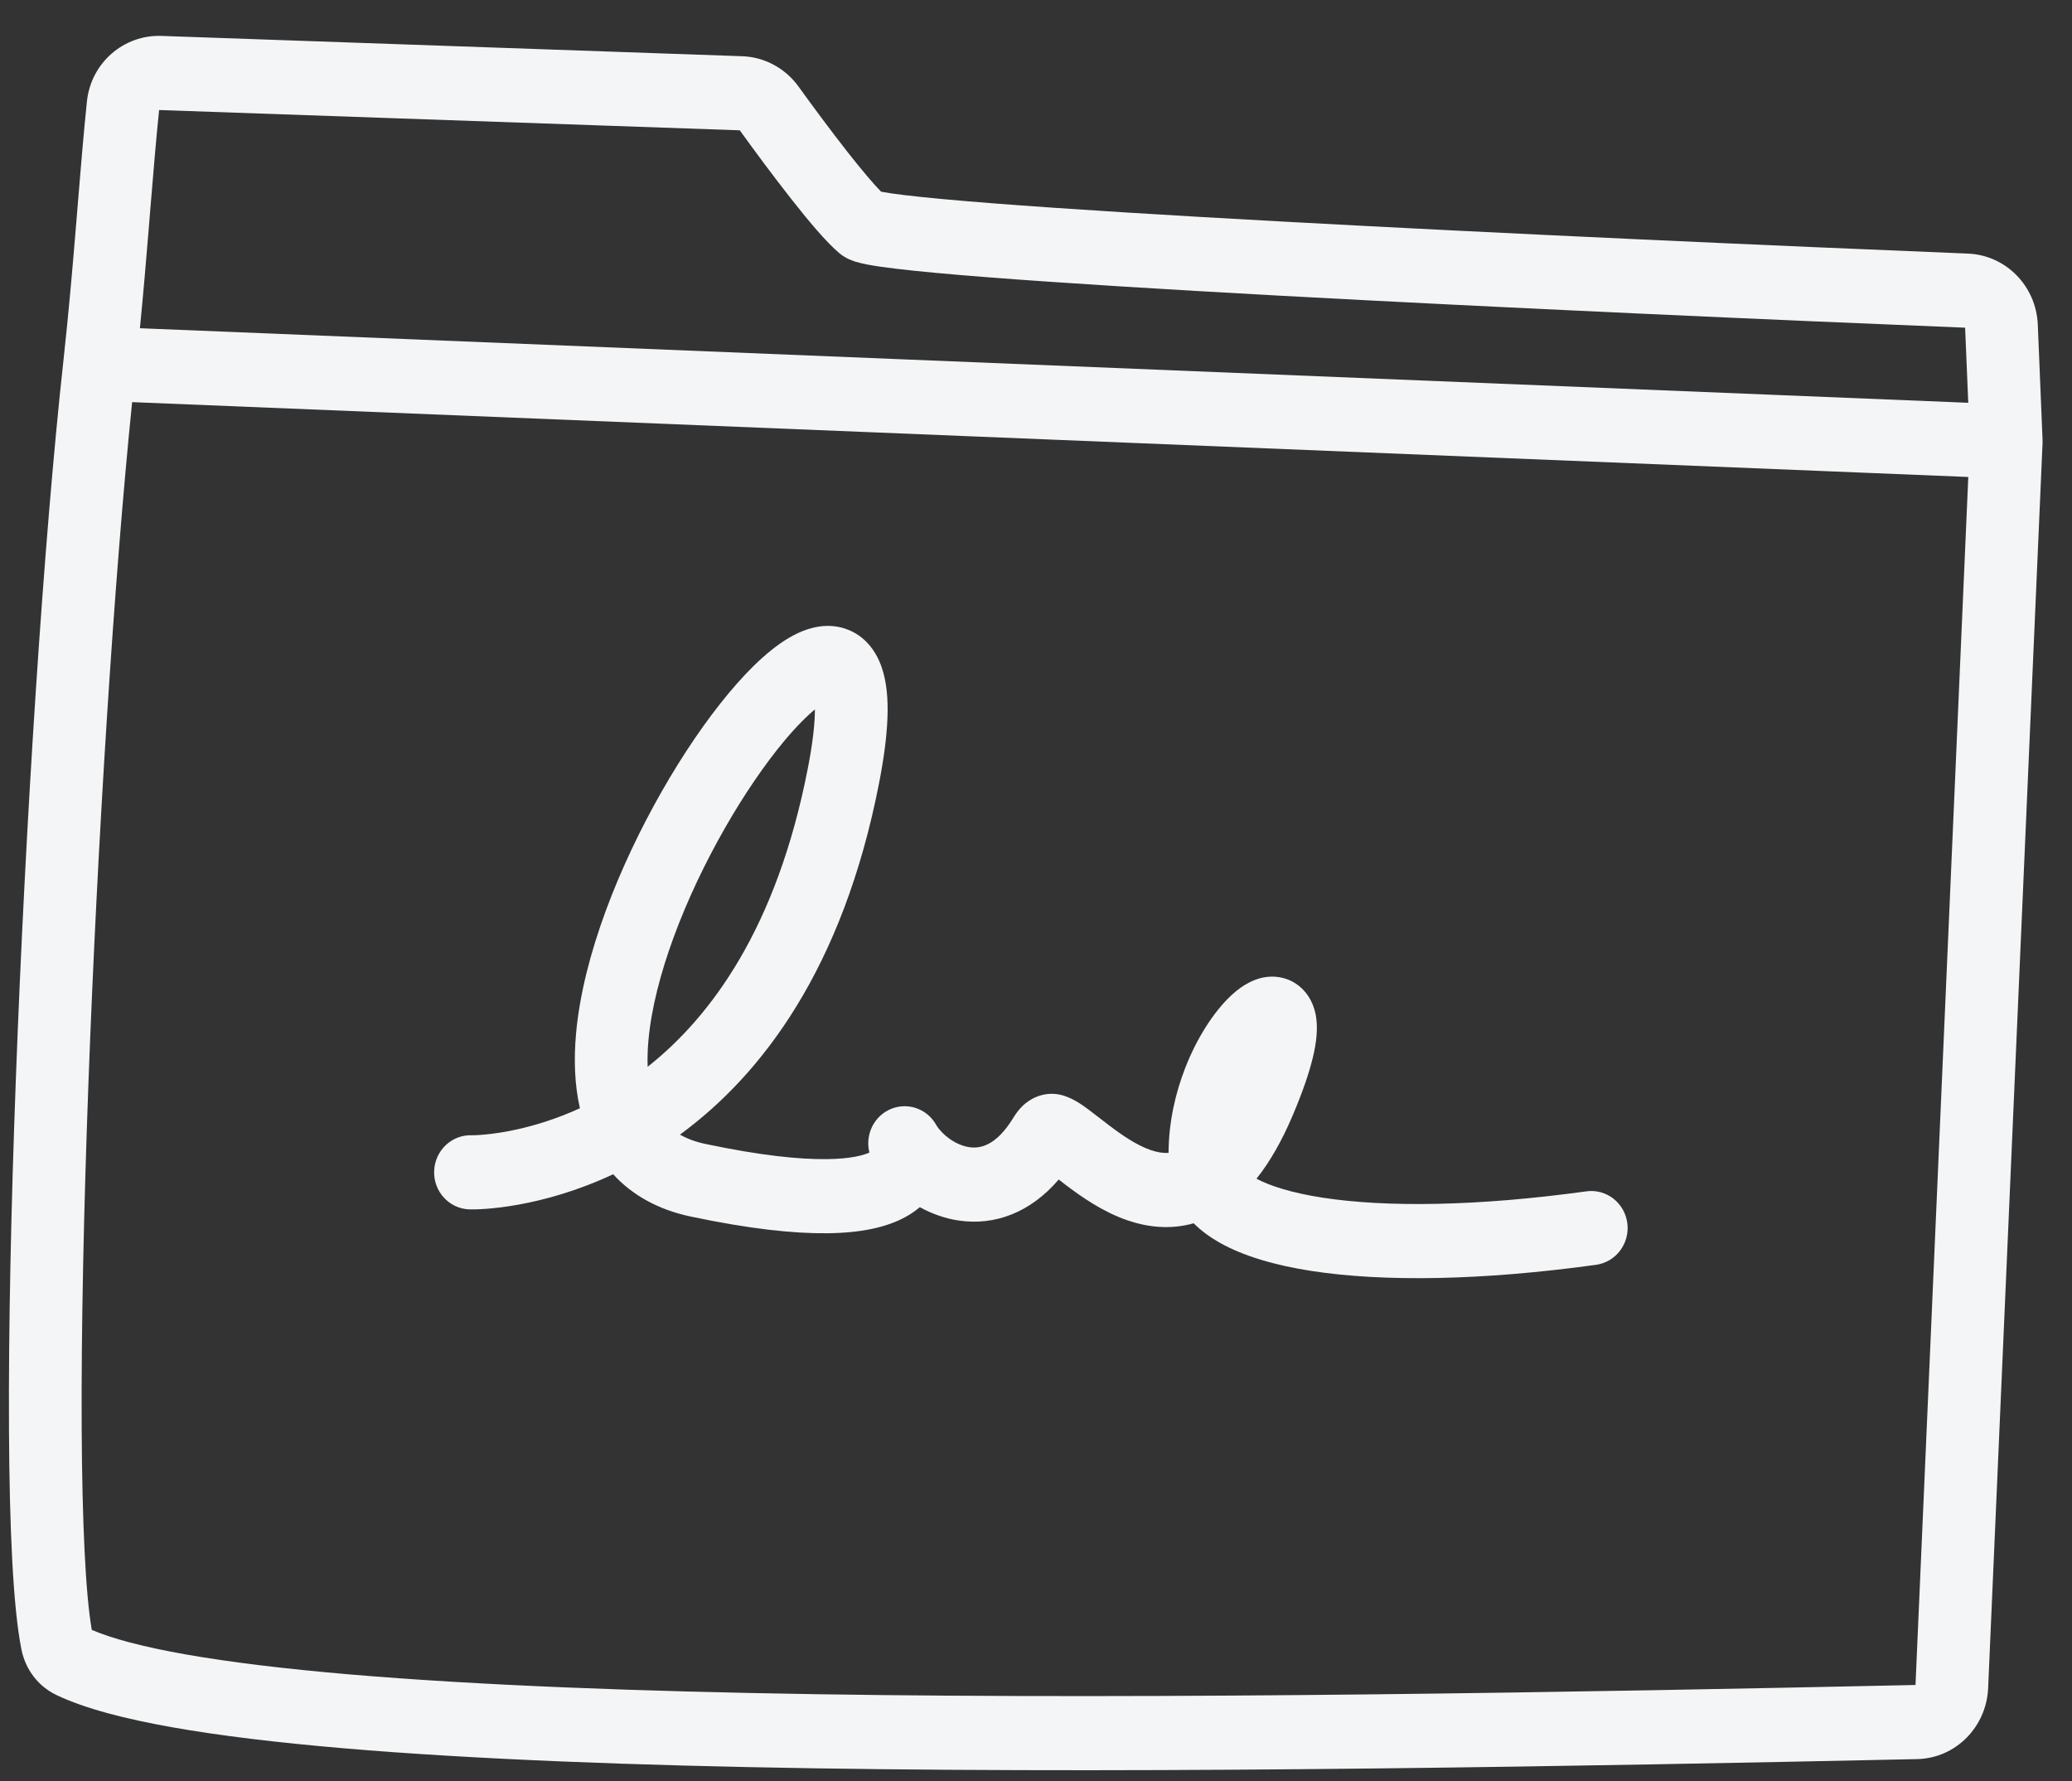 <?xml version="1.0" encoding="UTF-8"?> <svg xmlns="http://www.w3.org/2000/svg" width="57" height="49" viewBox="0 0 57 49" fill="none"><rect x="0" y="0" width="57" height="49" fill="#333333" stroke="none"/><path fill-rule="evenodd" clip-rule="evenodd" d="M2.391 2.792C2.503 1.72 3.412 0.952 4.438 0.988L20.418 1.547C21.038 1.569 21.607 1.881 21.969 2.384C22.35 2.912 22.848 3.586 23.314 4.18C23.712 4.686 24.038 5.07 24.239 5.274C24.383 5.302 24.599 5.334 24.892 5.369C25.478 5.439 26.306 5.515 27.332 5.595C29.38 5.754 32.17 5.926 35.275 6.095C41.482 6.435 48.922 6.765 54.14 6.977C55.183 7.02 56.015 7.87 56.059 8.93L56.19 12.1C56.191 12.129 56.191 12.158 56.19 12.188L54.693 46.442C54.646 47.509 53.803 48.372 52.738 48.395C43.528 48.592 32.142 48.801 22.398 48.648C17.527 48.572 13.05 48.404 9.452 48.097C7.654 47.943 6.061 47.754 4.742 47.52C3.441 47.289 2.336 47.005 1.555 46.633C1.039 46.387 0.699 45.92 0.59 45.379C0.358 44.223 0.261 42.02 0.247 39.317C0.233 36.576 0.304 33.219 0.436 29.691C0.698 22.639 1.201 14.86 1.748 9.893C1.892 8.58 2.001 7.305 2.1 6.106C2.113 5.949 2.126 5.793 2.138 5.639C2.222 4.619 2.301 3.655 2.391 2.792ZM24.119 5.248C24.098 5.242 24.103 5.241 24.127 5.25C24.123 5.249 24.121 5.248 24.119 5.248ZM4.377 3.027C4.291 3.86 4.215 4.79 4.131 5.804C4.119 5.959 4.106 6.116 4.093 6.274C4.021 7.148 3.943 8.073 3.849 9.03L54.146 11.081L54.06 9.019C54.06 9.018 54.06 9.017 54.06 9.017C54.06 9.016 54.06 9.016 54.059 9.016C54.059 9.016 54.059 9.015 54.059 9.015C54.059 9.015 54.059 9.015 54.058 9.015C48.835 8.803 41.385 8.472 35.165 8.132C32.056 7.962 29.248 7.789 27.177 7.628C26.143 7.548 25.283 7.469 24.656 7.394C24.345 7.357 24.076 7.319 23.866 7.279C23.763 7.259 23.655 7.235 23.556 7.205L23.55 7.204C23.491 7.186 23.28 7.124 23.095 6.969C22.73 6.666 22.215 6.045 21.753 5.456C21.263 4.833 20.747 4.134 20.357 3.593C20.354 3.589 20.352 3.587 20.35 3.586C20.348 3.585 20.347 3.585 20.347 3.585L4.377 3.027ZM54.147 13.122L3.635 11.063C3.135 15.973 2.679 23.177 2.434 29.766C2.304 33.277 2.233 36.602 2.247 39.303C2.261 41.923 2.355 43.867 2.525 44.84C3.069 45.075 3.921 45.304 5.087 45.511C6.327 45.73 7.855 45.914 9.621 46.065C13.153 46.366 17.578 46.533 22.431 46.609C32.133 46.761 43.483 46.553 52.694 46.356C52.694 46.355 52.694 46.355 52.695 46.353L54.147 13.122ZM24.414 19.737C24.396 20.25 24.318 20.857 24.18 21.56C23.186 26.637 20.967 29.559 18.706 31.214C18.894 31.323 19.125 31.412 19.41 31.472C20.925 31.791 21.995 31.898 22.739 31.889C23.407 31.882 23.755 31.782 23.917 31.708C23.811 31.289 23.977 30.832 24.353 30.59C24.81 30.297 25.412 30.426 25.714 30.881C25.732 30.907 25.749 30.935 25.765 30.964C25.925 31.222 26.288 31.505 26.666 31.56C26.938 31.6 27.39 31.551 27.881 30.744C27.922 30.677 28.03 30.503 28.209 30.356C28.42 30.184 28.805 29.998 29.27 30.145C29.552 30.234 29.811 30.425 29.951 30.53C30.038 30.594 30.157 30.686 30.272 30.776C30.357 30.842 30.439 30.906 30.507 30.957C30.904 31.259 31.289 31.514 31.659 31.641C31.84 31.702 31.999 31.728 32.147 31.716C32.15 30.86 32.341 30.057 32.605 29.38C32.923 28.563 33.38 27.853 33.843 27.411C34.044 27.22 34.395 26.933 34.846 26.877C35.114 26.844 35.45 26.893 35.742 27.13C36.016 27.353 36.133 27.645 36.183 27.862C36.275 28.263 36.209 28.71 36.113 29.106C36.008 29.537 35.828 30.059 35.565 30.678C35.269 31.378 34.937 31.962 34.566 32.427C34.944 32.63 35.543 32.819 36.383 32.949C38.118 33.217 40.624 33.192 43.642 32.775C44.19 32.7 44.693 33.091 44.767 33.649C44.84 34.207 44.456 34.72 43.909 34.796C40.783 35.228 38.071 35.273 36.082 34.966C35.094 34.813 34.218 34.564 33.548 34.185C33.296 34.042 33.05 33.866 32.837 33.654C32.19 33.837 31.563 33.759 31.023 33.575C30.331 33.339 29.732 32.913 29.31 32.593C29.239 32.539 29.179 32.492 29.125 32.45C28.337 33.37 27.357 33.721 26.382 33.579C25.995 33.523 25.631 33.391 25.304 33.21C25.197 33.301 25.077 33.386 24.944 33.461C24.407 33.767 23.684 33.918 22.759 33.928C21.823 33.939 20.601 33.806 19.003 33.469C18.112 33.281 17.395 32.883 16.868 32.305C14.878 33.237 13.22 33.282 12.907 33.271C12.355 33.251 11.924 32.779 11.943 32.217C11.963 31.654 12.426 31.213 12.978 31.232C12.977 31.232 13.009 31.233 13.077 31.231C13.141 31.228 13.23 31.223 13.341 31.212C13.563 31.192 13.87 31.15 14.236 31.068C14.724 30.959 15.315 30.781 15.953 30.489C15.804 29.832 15.785 29.134 15.846 28.445C16.038 26.278 17.056 23.786 18.207 21.769C18.789 20.749 19.425 19.816 20.044 19.074C20.637 18.362 21.3 17.72 21.952 17.417C22.282 17.263 22.757 17.128 23.258 17.298C23.803 17.482 24.106 17.927 24.253 18.353C24.395 18.76 24.432 19.238 24.414 19.737ZM17.817 29.348C17.808 29.126 17.815 28.886 17.838 28.626C17.993 26.881 18.853 24.689 19.935 22.794C20.47 21.857 21.039 21.027 21.567 20.393C21.903 19.991 22.191 19.705 22.418 19.517C22.418 19.563 22.417 19.613 22.415 19.666C22.402 20.035 22.343 20.527 22.218 21.163C21.365 25.525 19.565 27.965 17.817 29.348ZM22.83 19.253C22.83 19.253 22.828 19.254 22.823 19.255C22.828 19.253 22.83 19.252 22.83 19.253ZM29.581 31.817C29.586 31.808 29.586 31.811 29.578 31.821C29.579 31.82 29.58 31.819 29.581 31.817ZM35.282 28.839C35.282 28.839 35.278 28.842 35.27 28.846C35.278 28.841 35.282 28.839 35.282 28.839Z" fill="#F4F5F6"></path></svg> 